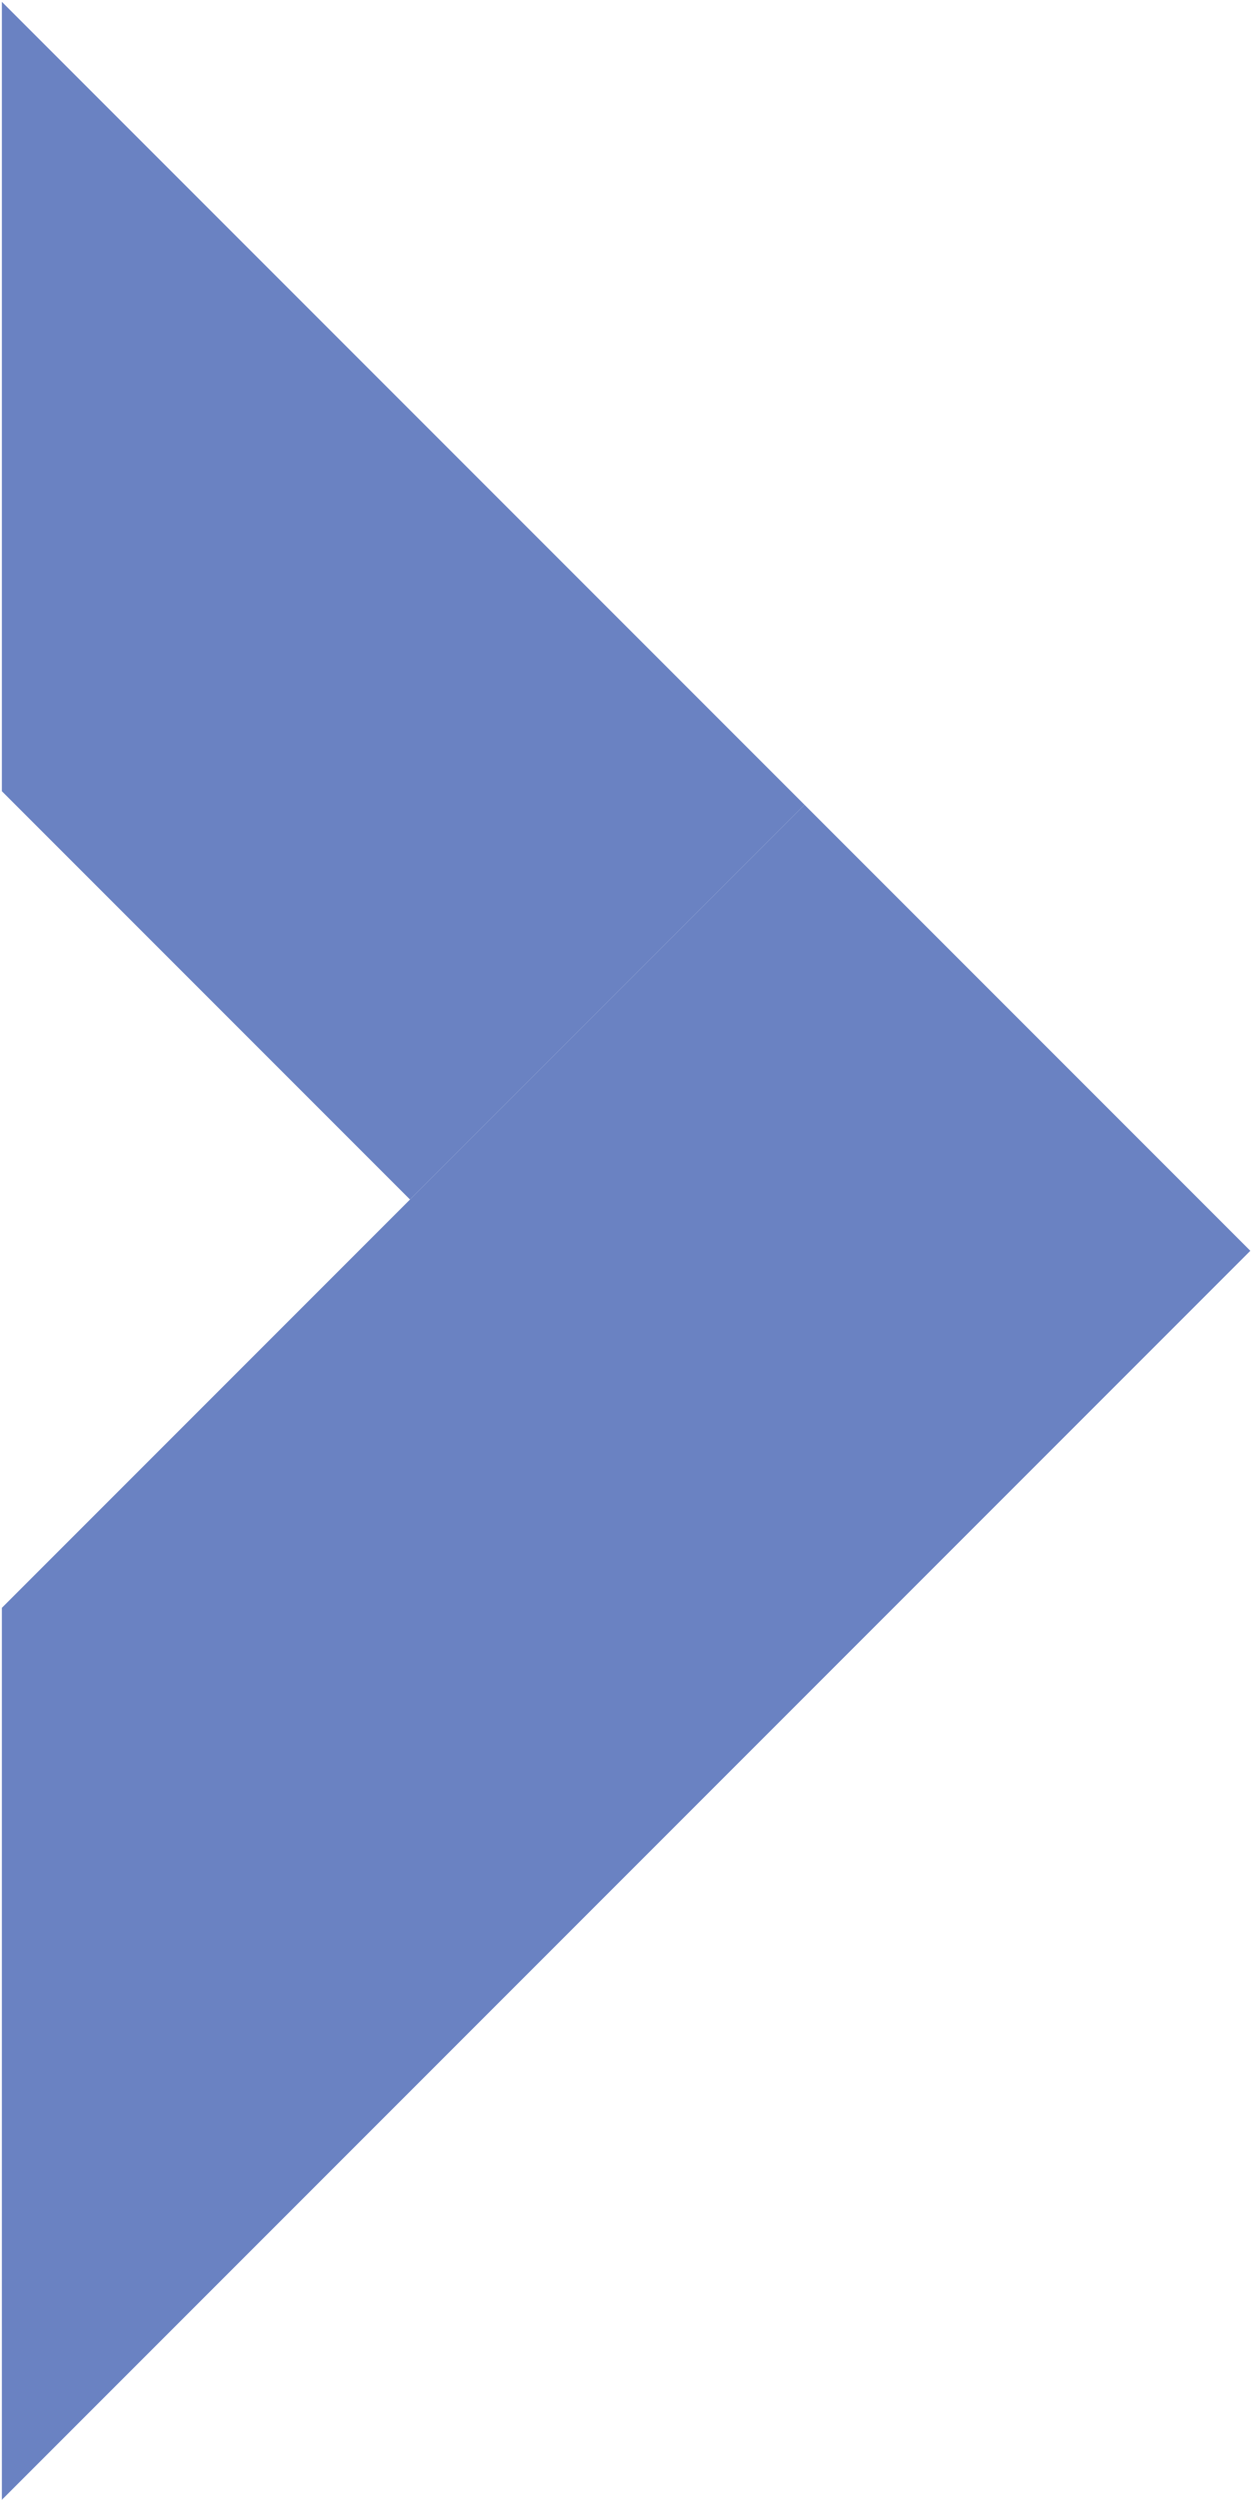 <?xml version="1.0" encoding="utf-8"?>
<!-- Generator: Adobe Illustrator 16.0.0, SVG Export Plug-In . SVG Version: 6.00 Build 0)  -->
<!DOCTYPE svg PUBLIC "-//W3C//DTD SVG 1.1//EN" "http://www.w3.org/Graphics/SVG/1.1/DTD/svg11.dtd">
<svg version="1.1" id="Layer_1" xmlns="http://www.w3.org/2000/svg" xmlns:xlink="http://www.w3.org/1999/xlink" x="0px" y="0px"
	 width="672px" height="1338px" viewBox="0 0 672 1338" enable-background="new 0 0 672 1338" xml:space="preserve">
<polygon fill="#6A82C2" points="1,860.565 1,1337.971 669.501,669.473 430.798,430.77 "/>
<polygon fill="#6A82C2" points="1,423.487 219.54,642.027 430.798,430.77 1,0.972 "/>
</svg>
